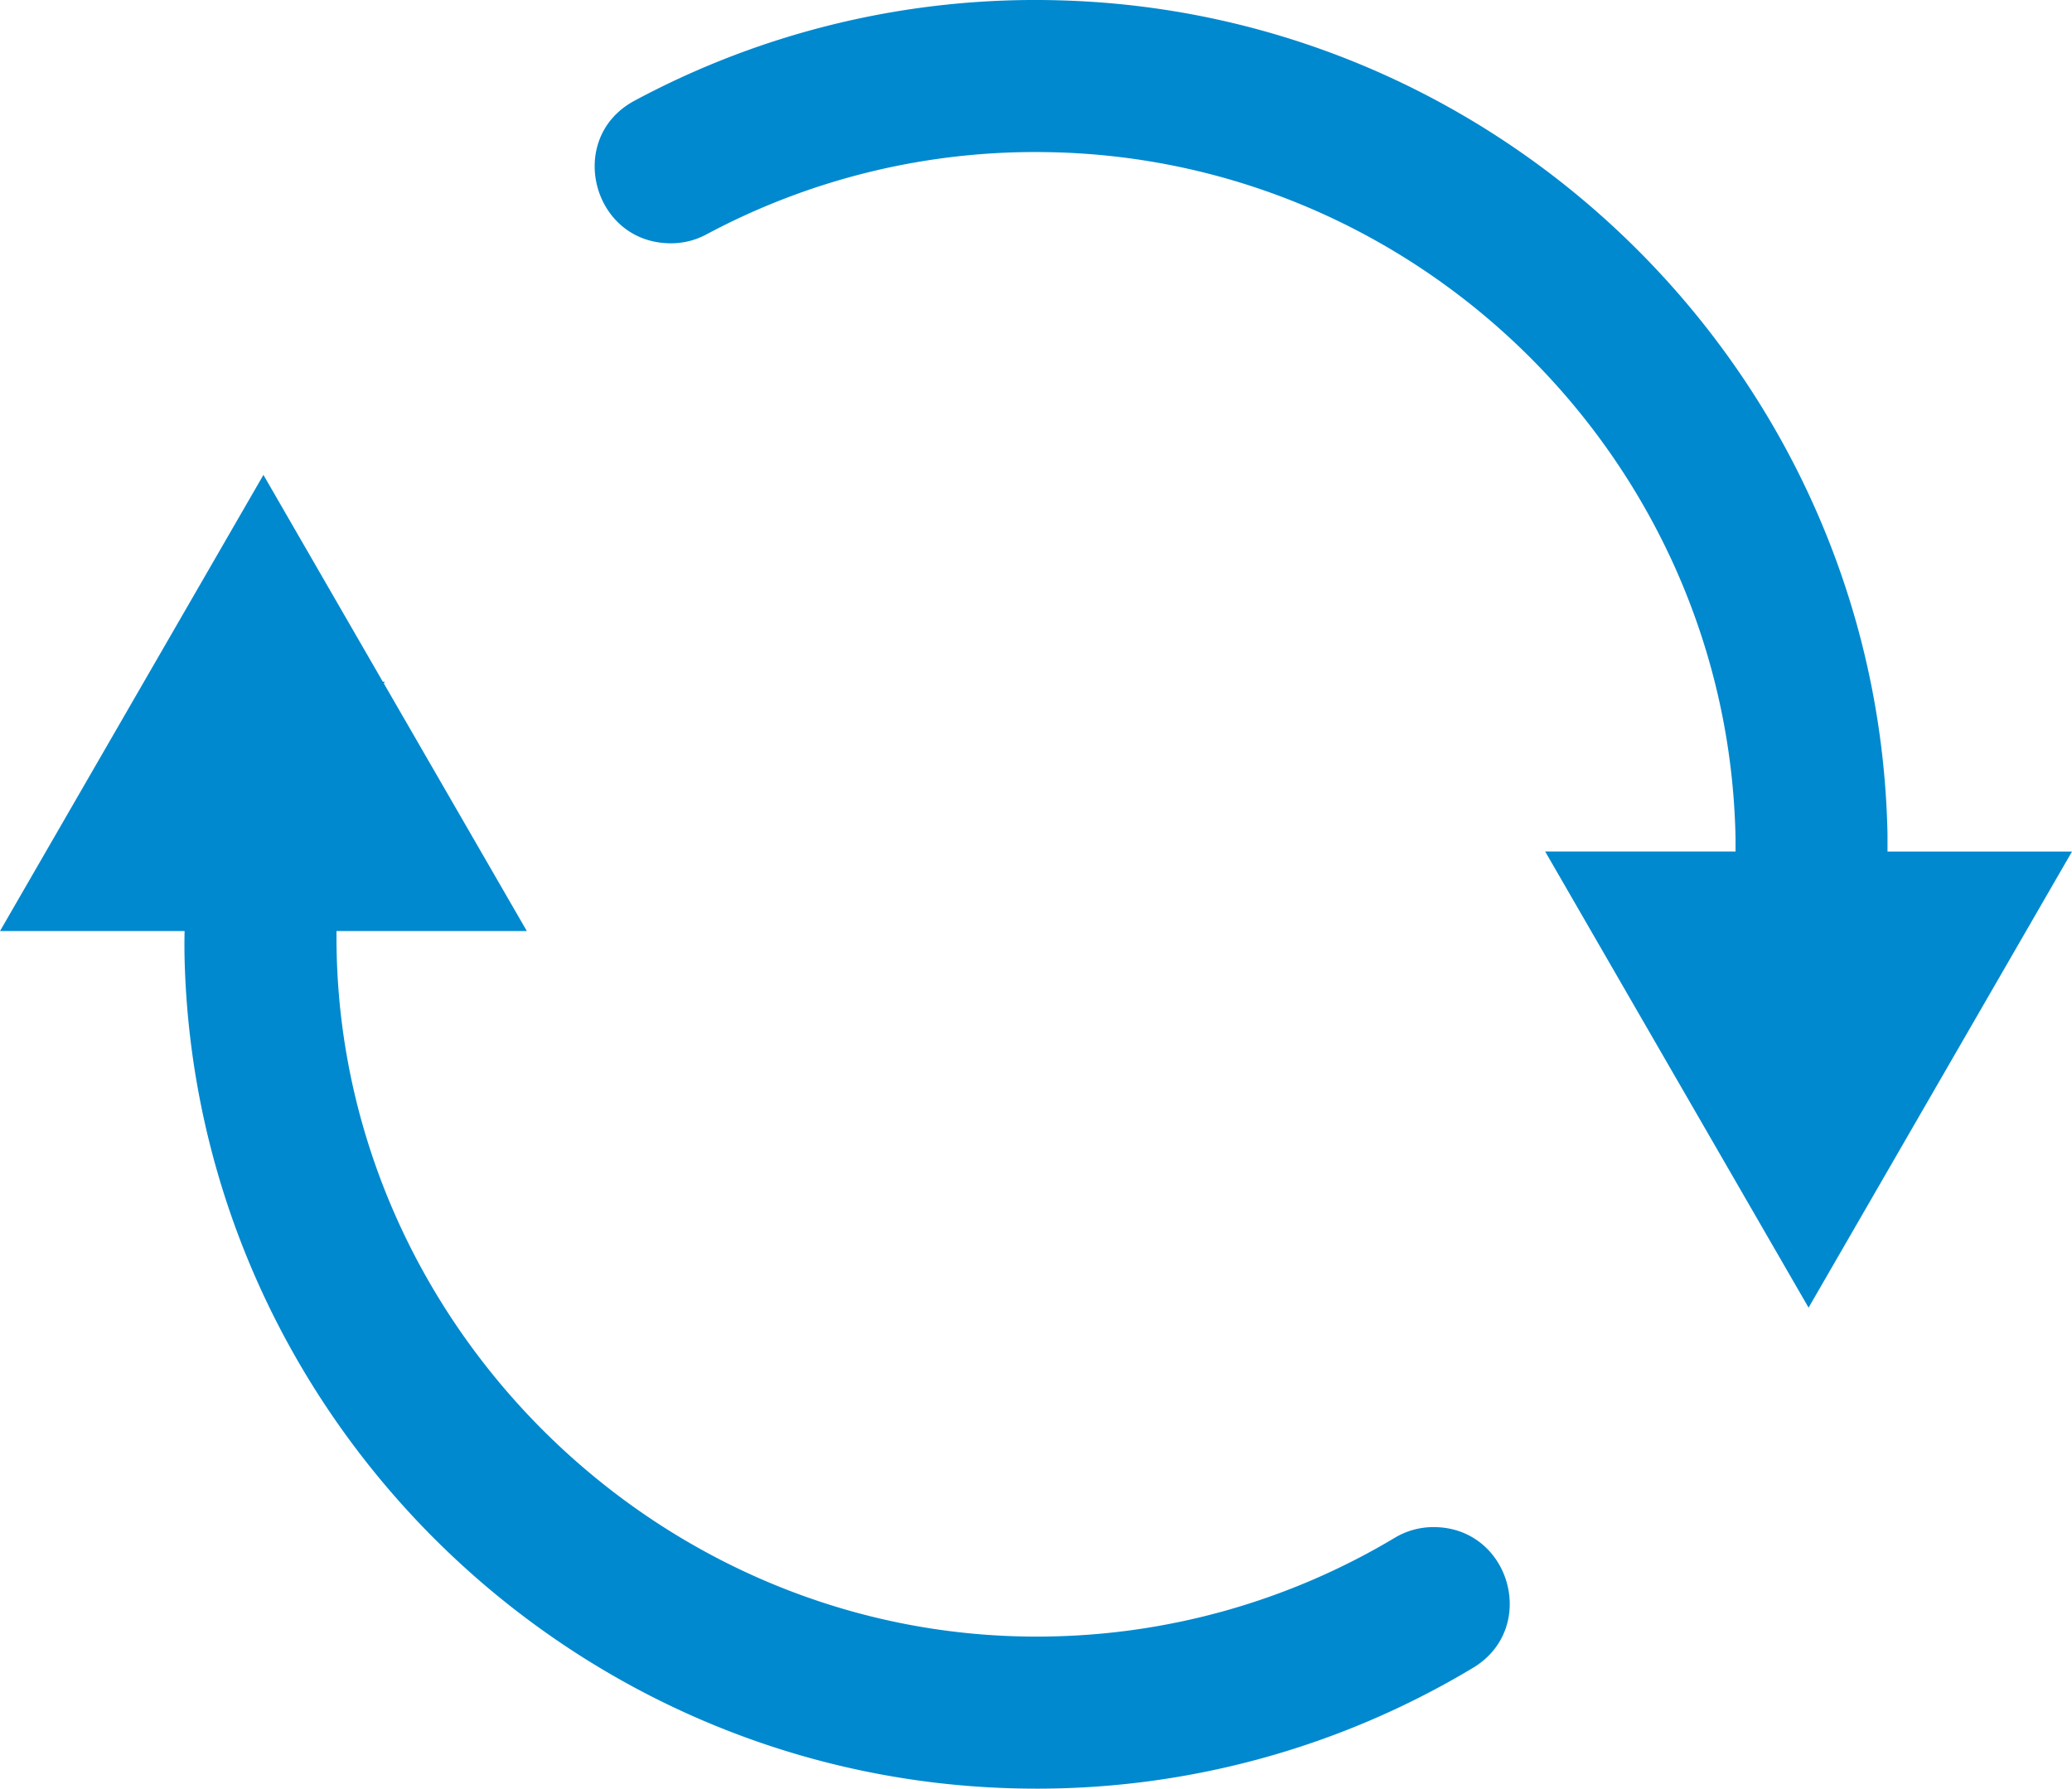 <svg id="圖層_1" data-name="圖層 1" xmlns="http://www.w3.org/2000/svg" viewBox="0 0 492 424.8"><defs><style>.cls-1{fill:#0089cf;}</style></defs><path class="cls-1" d="M248.4,36.13a165.49,165.49,0,0,0-80.77,19.6,17.65,17.65,0,0,1-8.34,2.05h0c-18.66,0-25.09-25-8.66-33.84A201.08,201.08,0,0,1,251.19.07c107.59,2.71,194.81,90.38,197,198,0,1.4,0,2.79,0,4.18H492L429.45,310.57,366.9,202.23h45.21c0-1,0-2,0-3C410.5,110,337.65,37.39,248.4,36.13Z"/><path class="cls-1" d="M62.55,112.79,90.9,161.91h.41c0,.14-.1.28-.16.42l33.95,58.8H79.9c0,.48,0,1,0,1.44,0,91.69,76.72,167.34,168.39,166.11a165.31,165.31,0,0,0,83-23.51,17.8,17.8,0,0,1,9.12-2.48h0c18.2,0,25,24,9.38,33.41a201,201,0,0,1-106.27,28.69C135.21,423.46,46.54,336,43.83,227.71q-.07-3.3,0-6.58H0Z"/></svg>